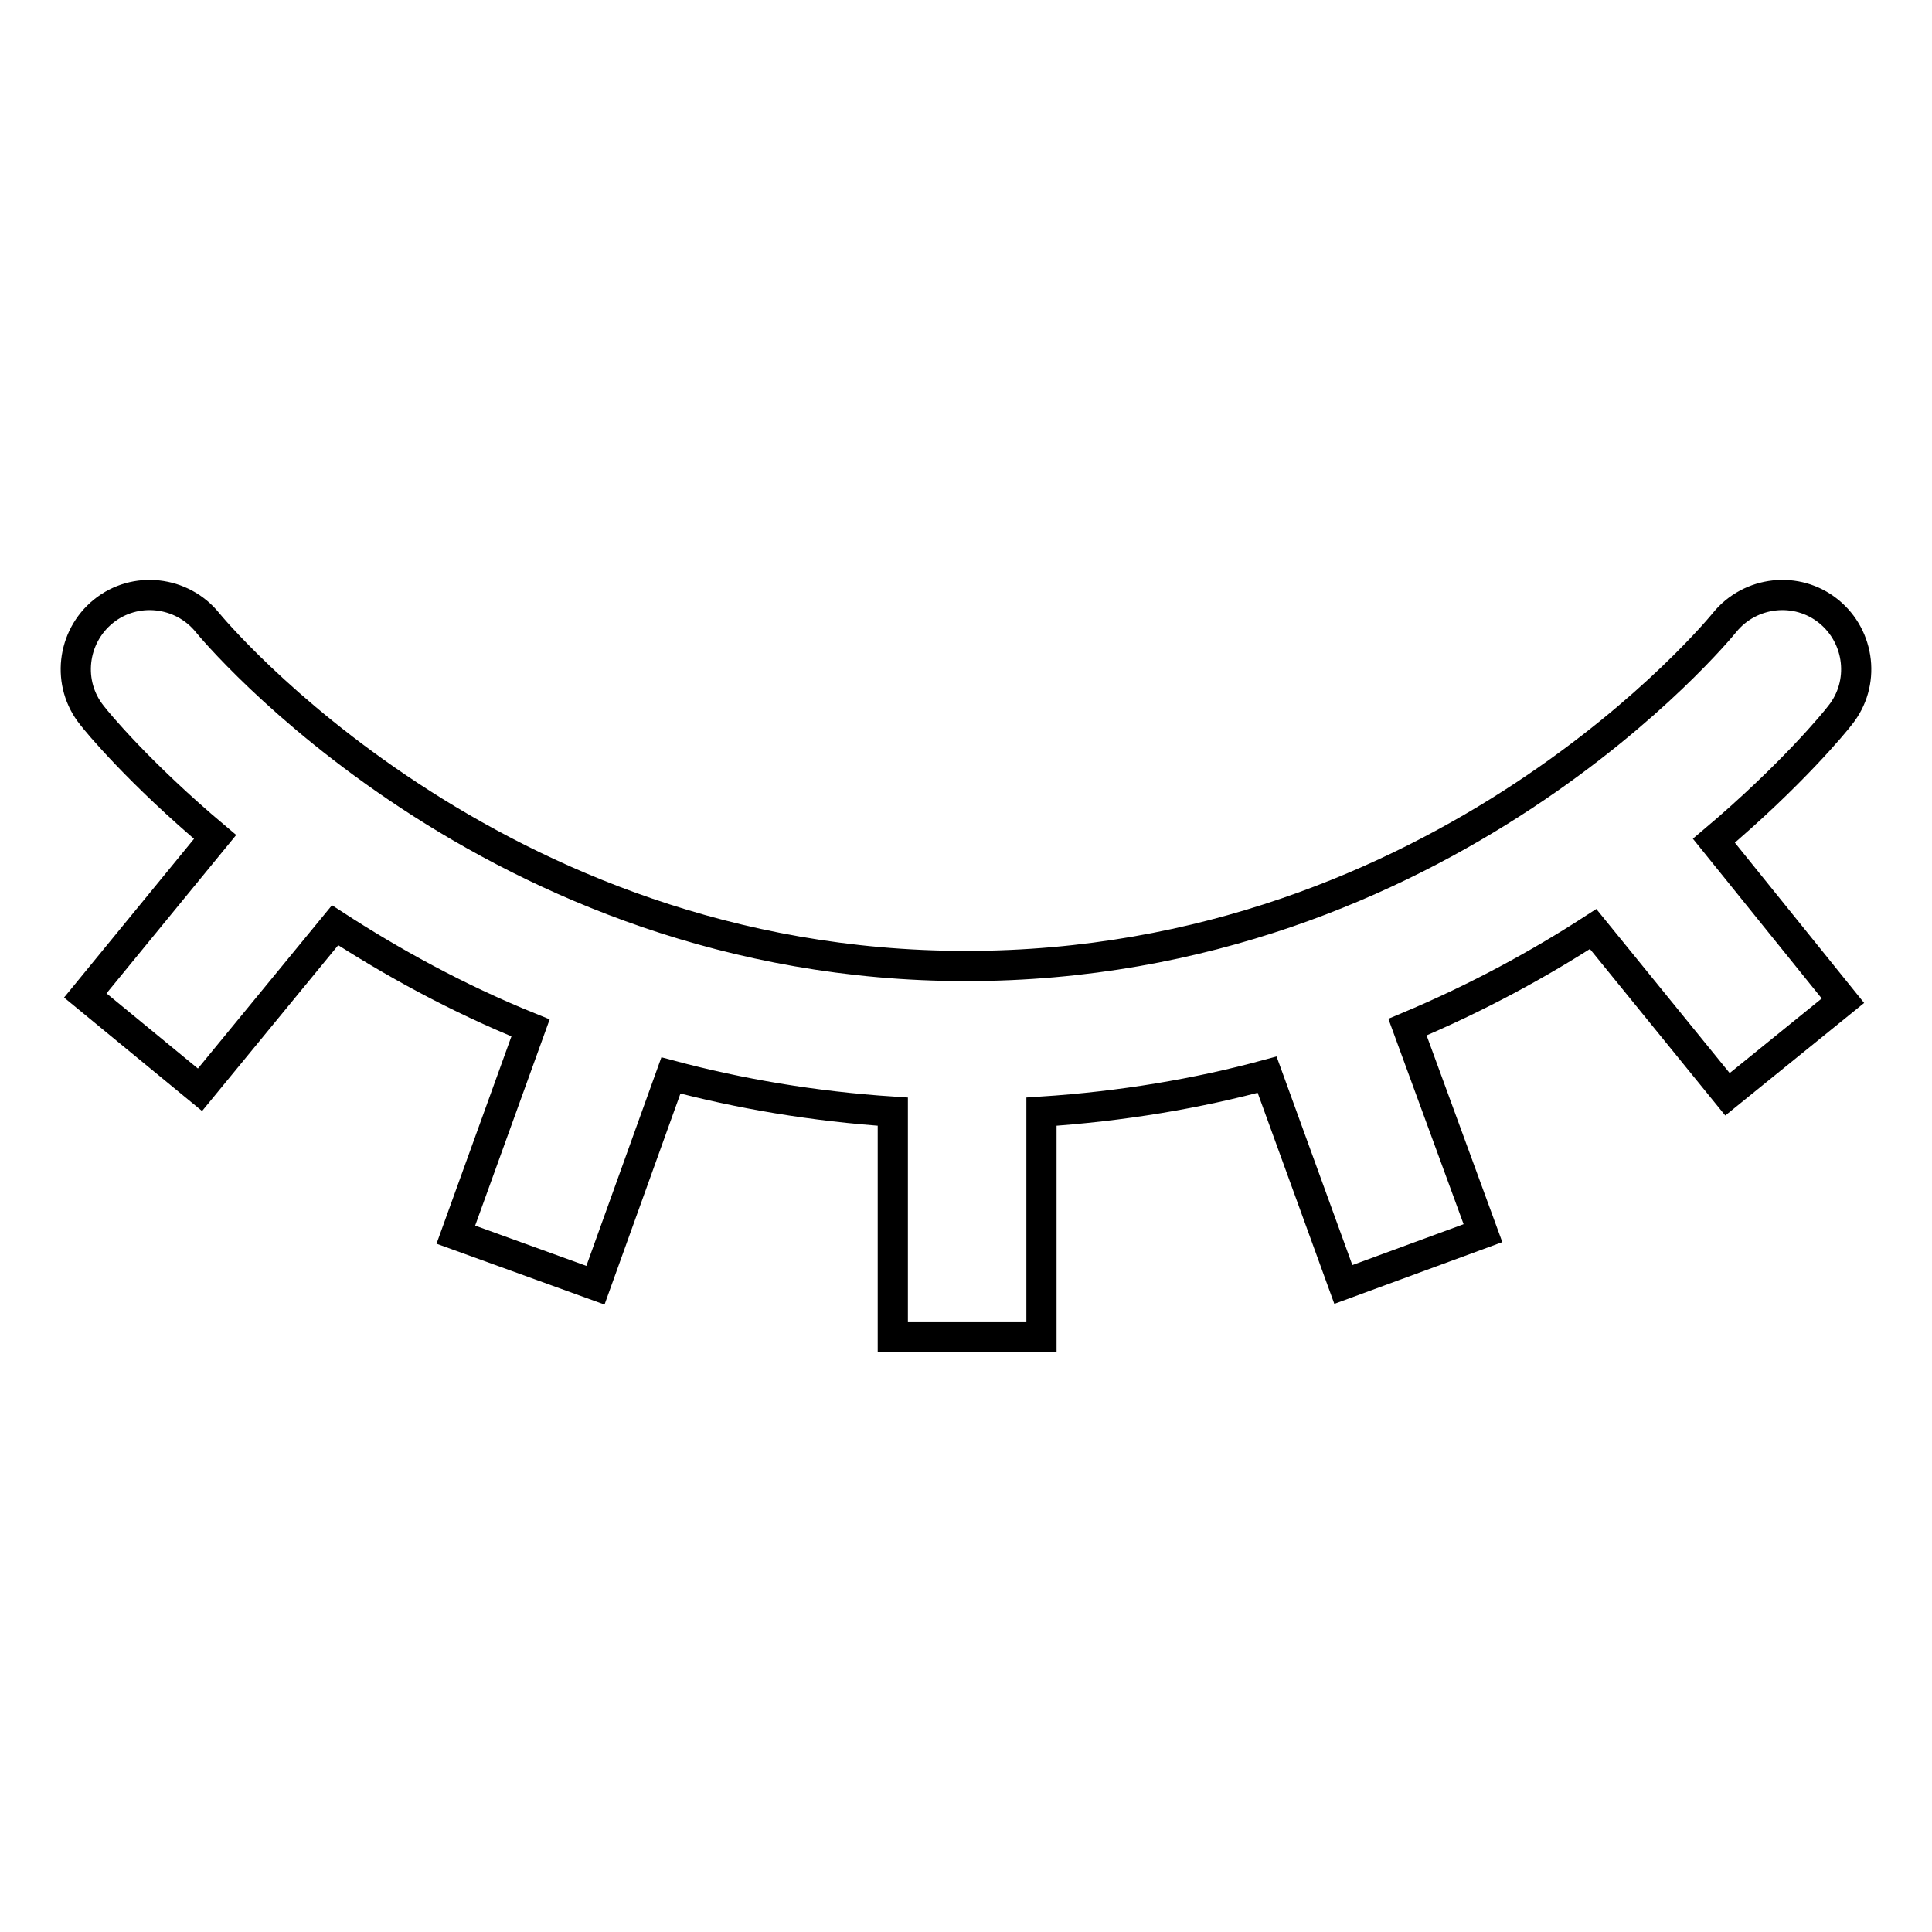 <?xml version="1.0" encoding="utf-8"?>
<!-- Svg Vector Icons : http://www.onlinewebfonts.com/icon -->
<!DOCTYPE svg PUBLIC "-//W3C//DTD SVG 1.1//EN" "http://www.w3.org/Graphics/SVG/1.1/DTD/svg11.dtd">
<svg version="1.1" xmlns="http://www.w3.org/2000/svg" xmlns:xlink="http://www.w3.org/1999/xlink" x="0px" y="0px" viewBox="0 0 256 256" enable-background="new 0 0 256 256" xml:space="preserve">
<g> <path stroke-width="4" fill-opacity="0" stroke="#000000"  d="M243.8,94.8c3.4-4.2,2.7-10.4-1.5-13.8c-4.2-3.4-10.4-2.7-13.8,1.5C228.1,83,191.4,128,128,128 C65,128,27.9,83,27.5,82.5c-3.4-4.2-9.6-4.9-13.8-1.5c-4.2,3.4-4.9,9.6-1.5,13.8c0.6,0.8,6.2,7.6,16.3,16.1l-17.2,21l15.2,12.5 l17.9-21.8c7.4,4.8,16,9.6,25.9,13.6l-9.9,27.4l18.5,6.7l10-27.8c9,2.4,18.8,4.1,29.4,4.8v29.9h19.7v-29.9 c10.7-0.7,20.7-2.4,29.9-4.9l10.1,27.8l18.5-6.8l-10-27.3c9.3-3.9,17.5-8.4,24.6-13l17.8,21.9l15.3-12.4l-17.1-21.2 C237.4,102.7,243.2,95.6,243.8,94.8z"/></g>
</svg>